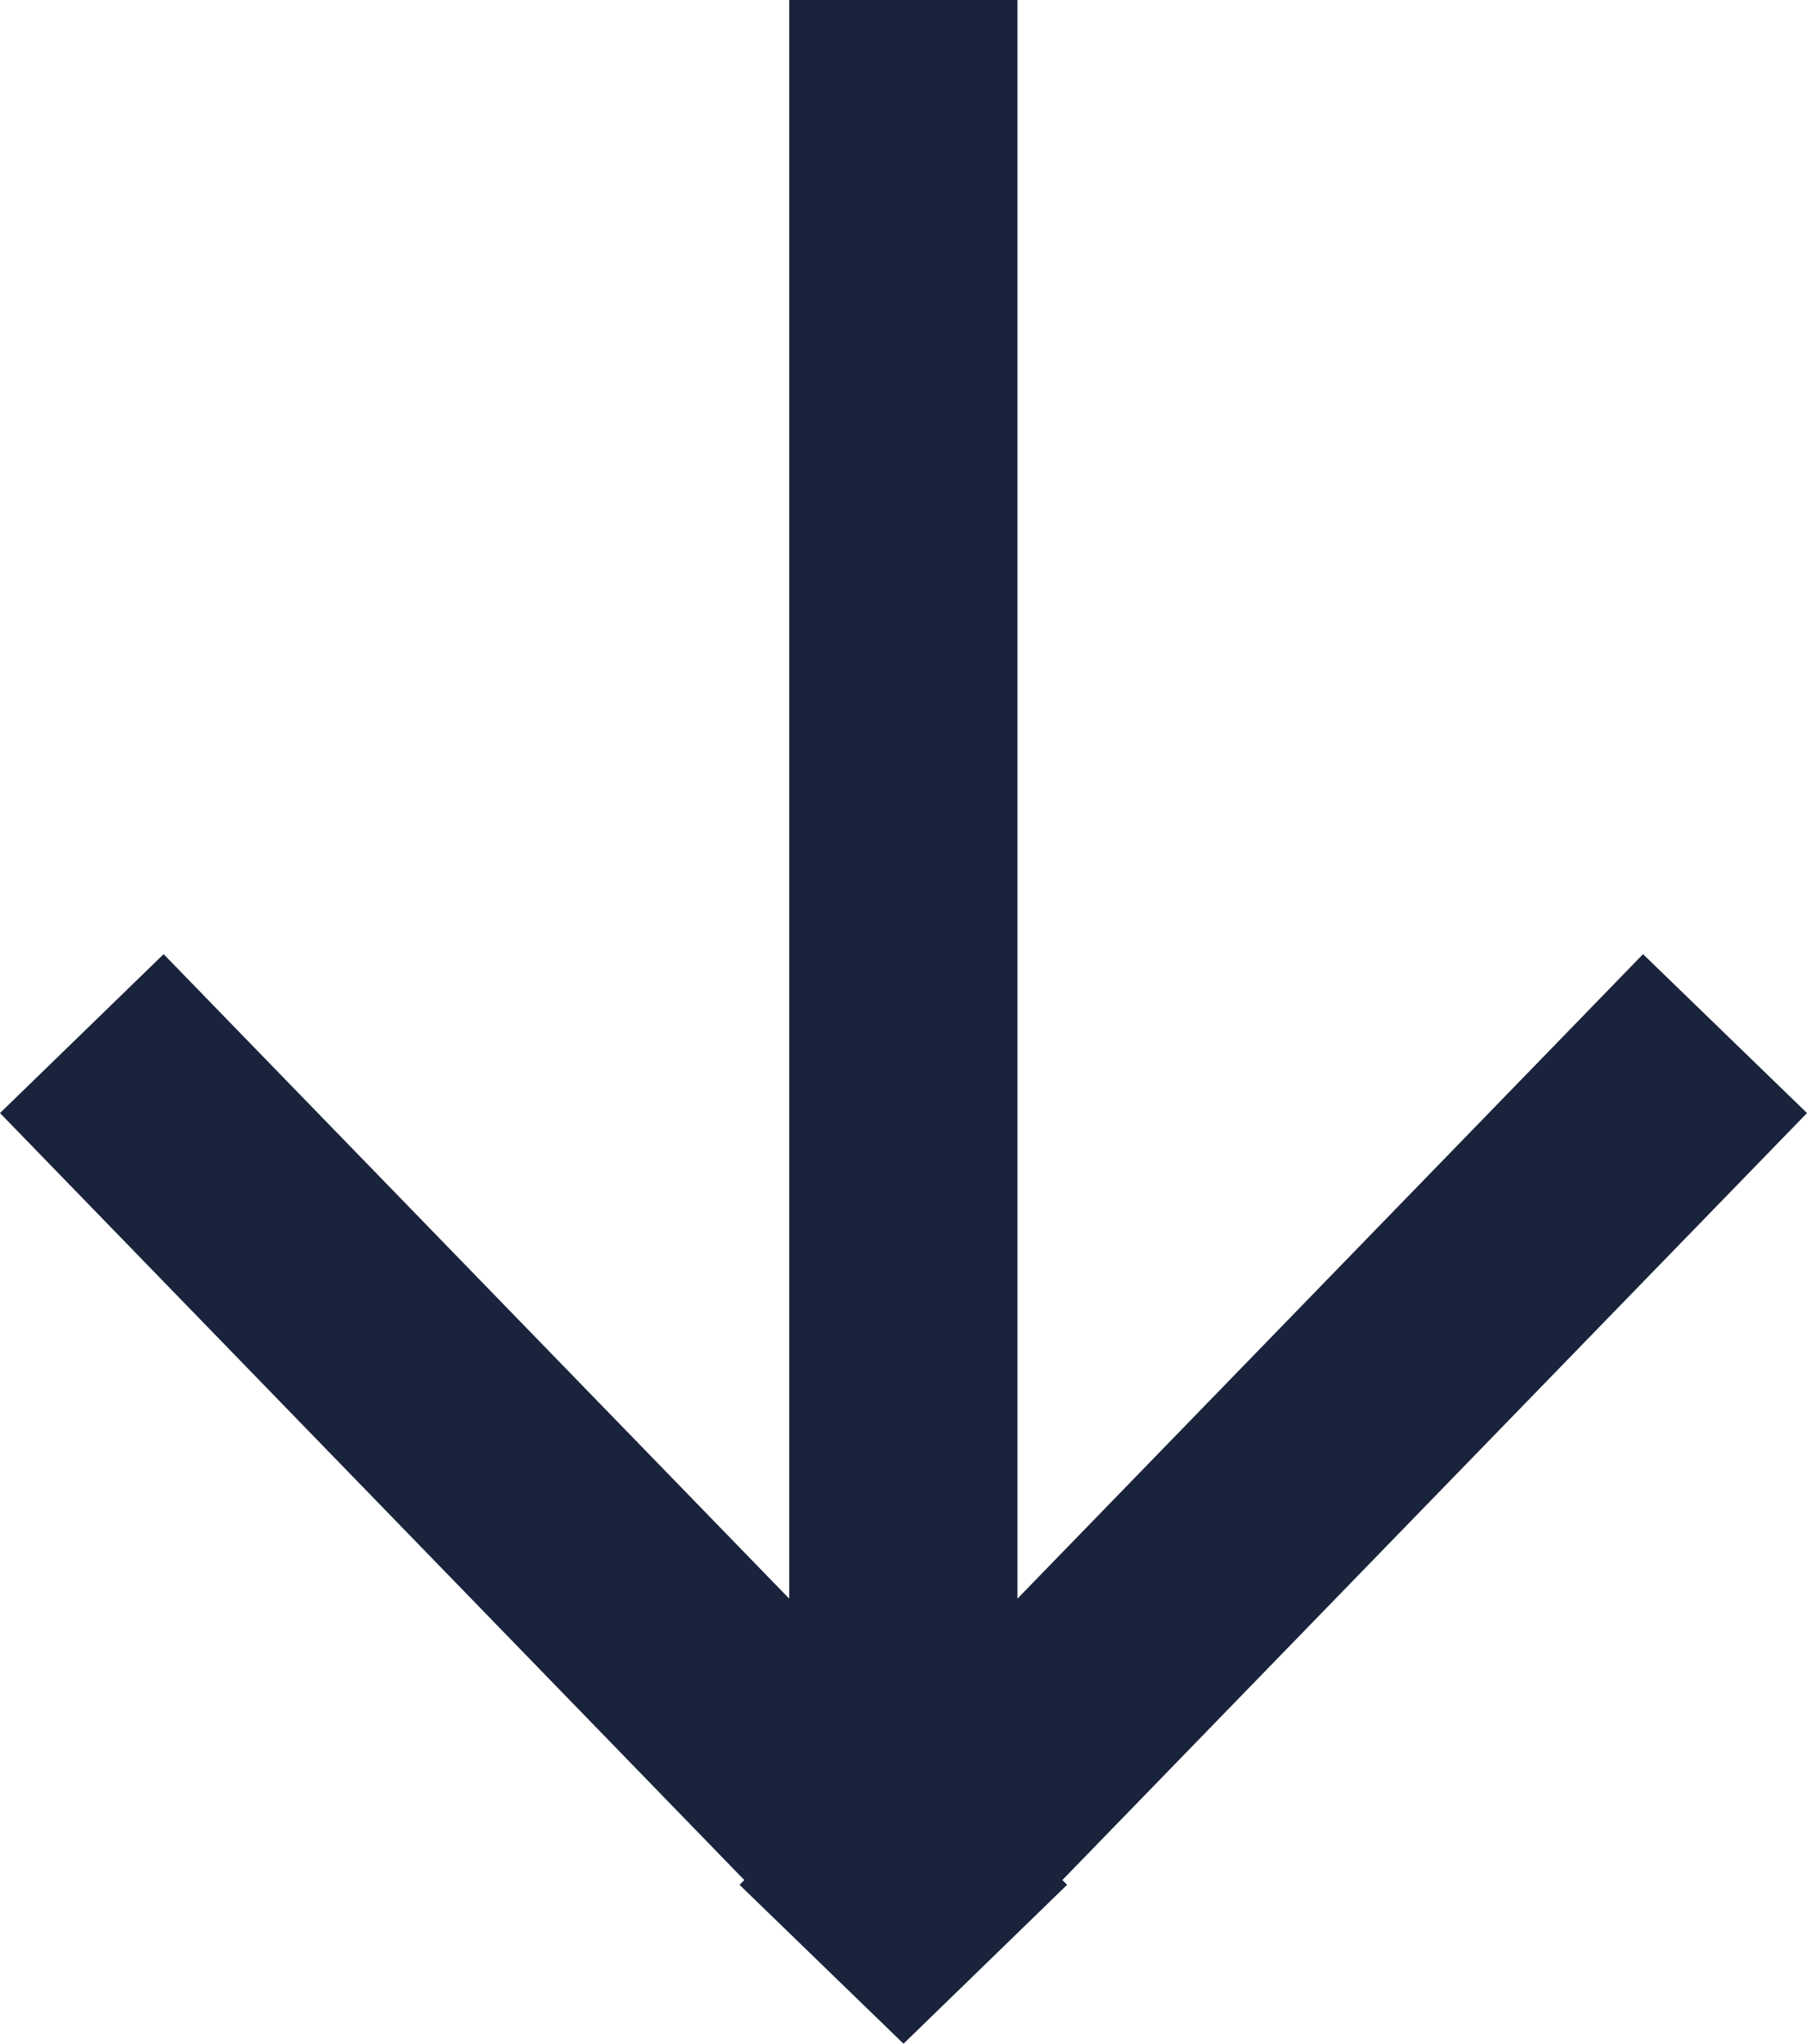 <?xml version="1.0" encoding="UTF-8"?><svg id="_イヤー_2" xmlns="http://www.w3.org/2000/svg" viewBox="0 0 53.12 60.06"><defs><style>.cls-1{fill:#19233b;}</style></defs><g id="_字"><polygon class="cls-1" points="53.12 32.71 48.3 28.04 29.91 46.98 29.91 0 23.2 0 23.2 46.98 4.81 28.04 0 32.71 21.88 55.25 21.74 55.39 26.56 60.06 31.37 55.39 31.23 55.25 53.12 32.71"/></g></svg>
